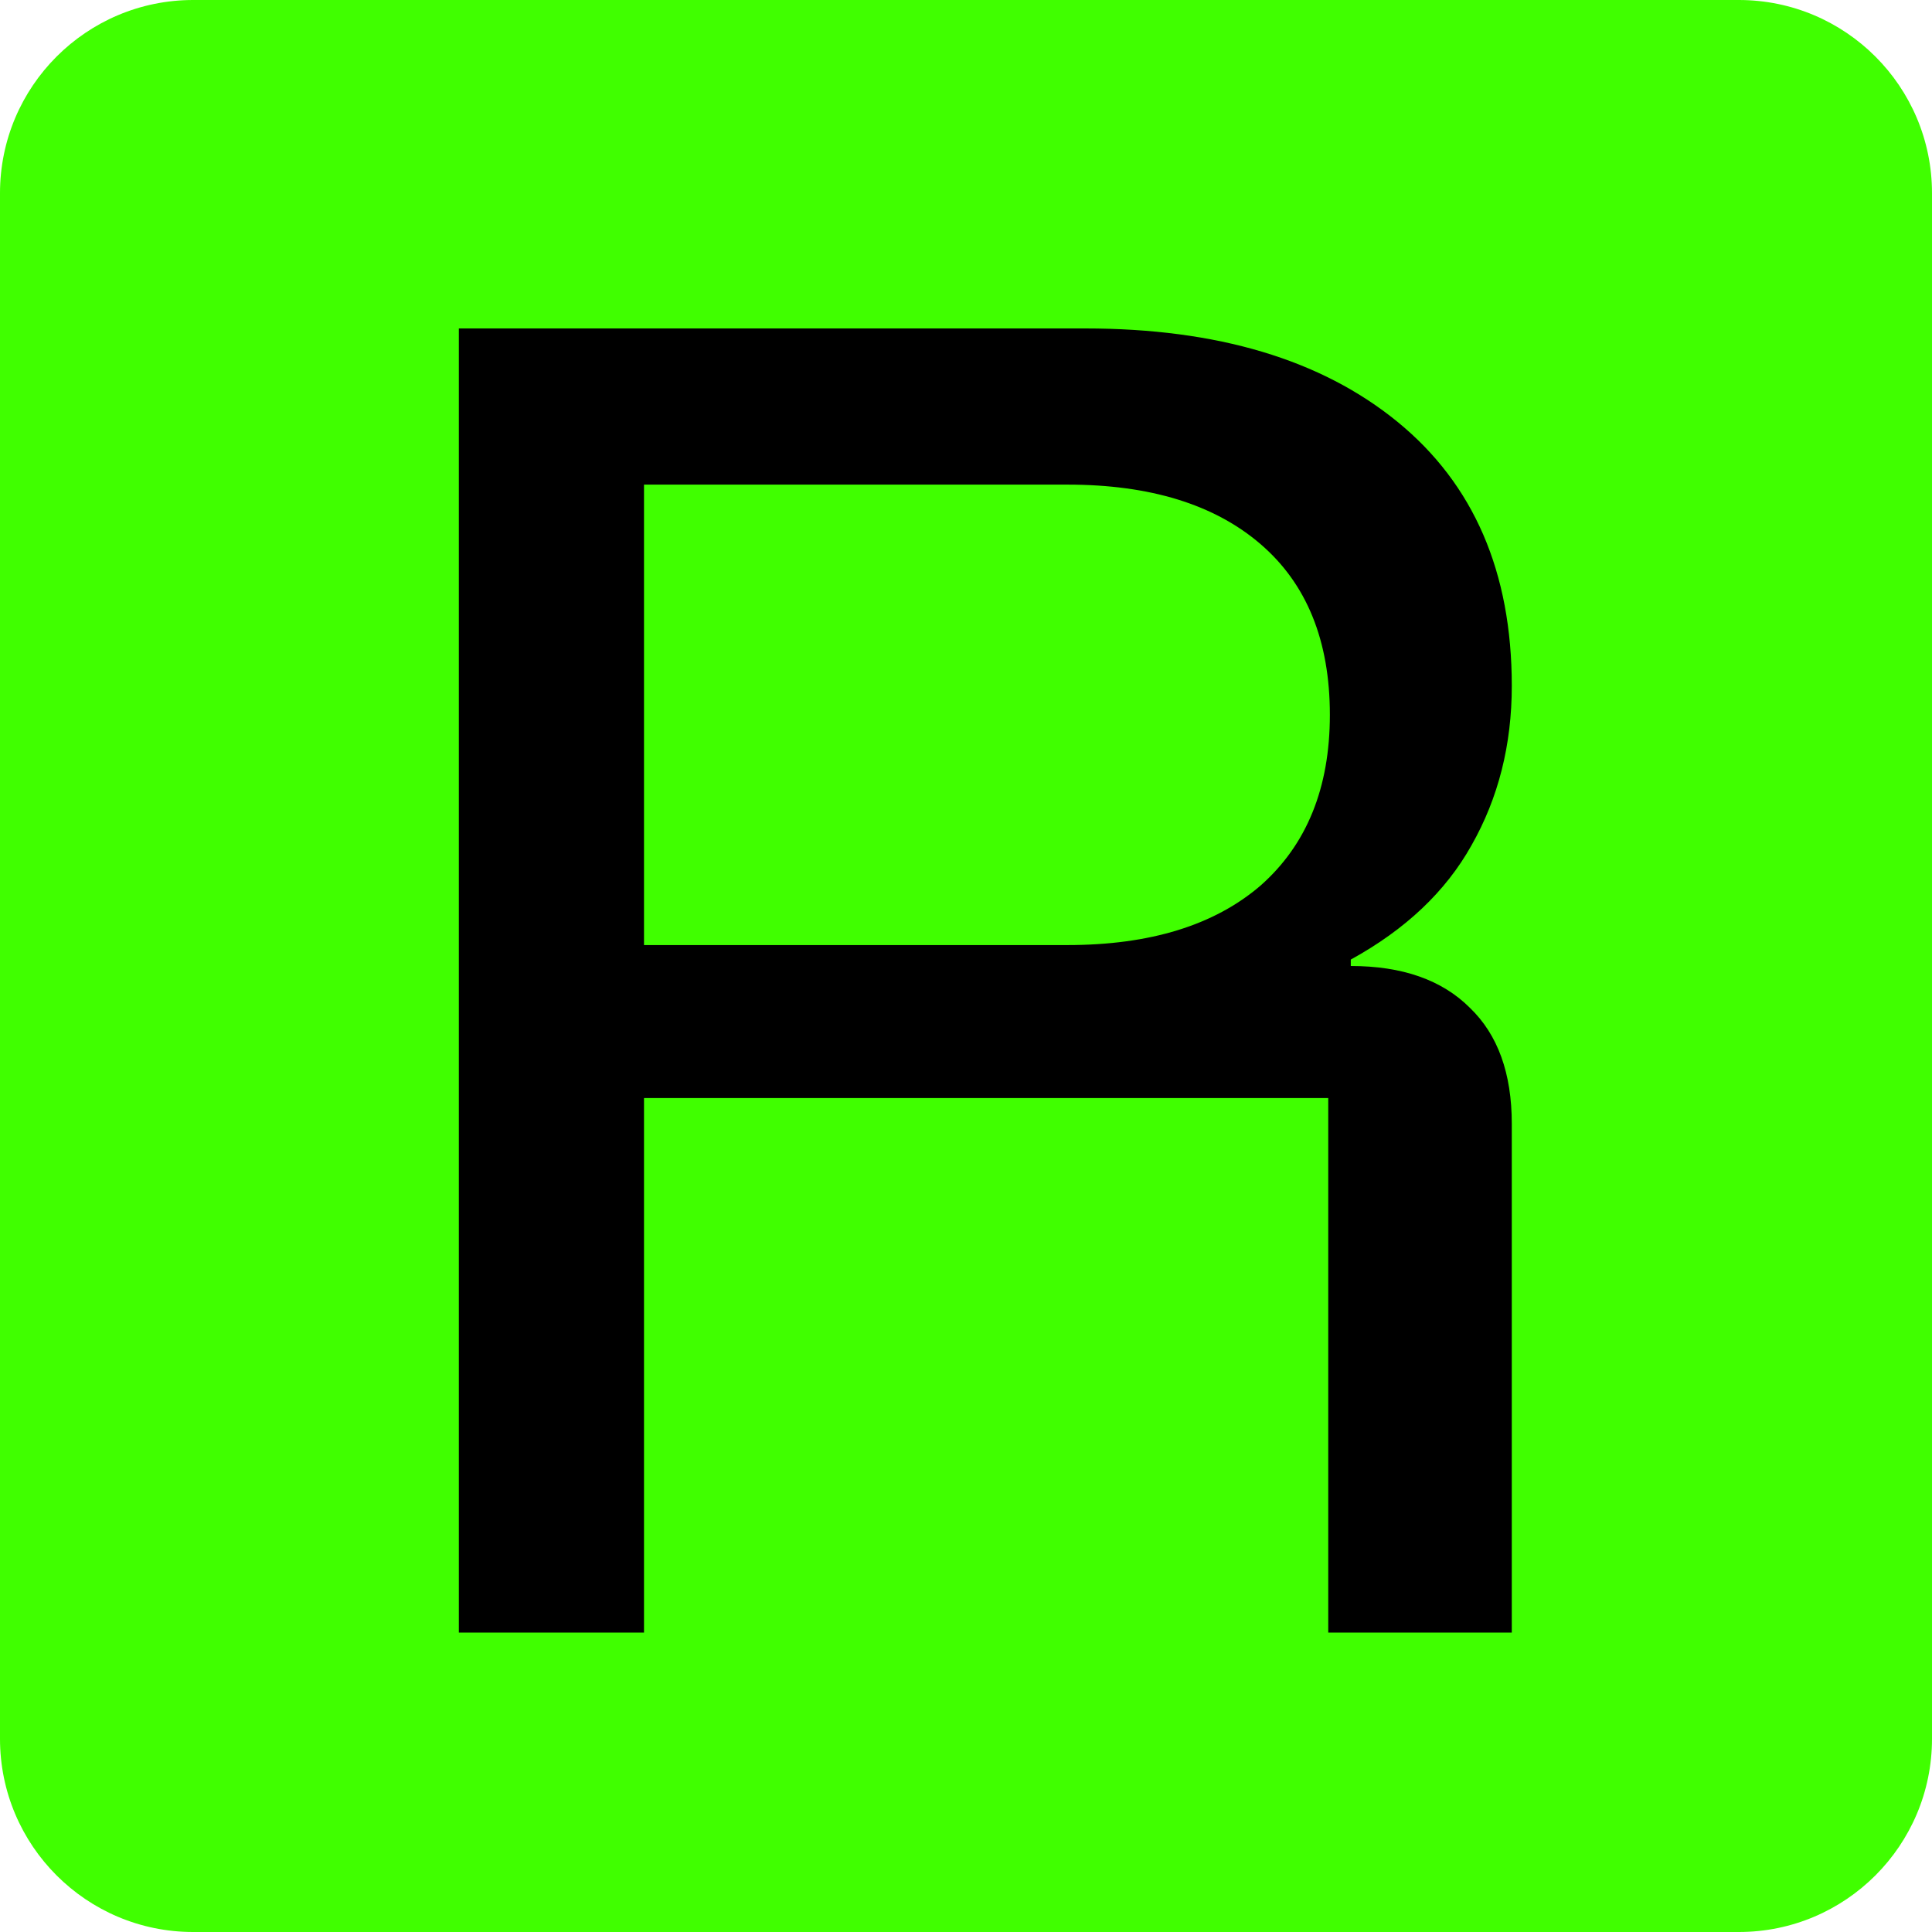 <svg width="200" height="200" viewBox="0 0 200 200" fill="none" xmlns="http://www.w3.org/2000/svg">
<path d="M0 20C0 8.954 8.954 0 20 0H180C191.046 0 200 8.954 200 20V180C200 191.046 191.046 200 180 200H20C8.954 200 0 191.046 0 180V20Z" fill="#40FF00"/>
<path d="M47.5 169V34H112.333C126 34 136.778 37.222 144.667 43.667C152.556 50.111 156.5 59.222 156.5 71C156.5 77.111 155.111 82.611 152.333 87.5C149.667 92.278 145.5 96.222 139.833 99.333V100C145.167 100 149.278 101.444 152.167 104.333C155.056 107.111 156.5 111.111 156.5 116.333V169H137.5V113.667H66.667V169H47.5ZM66.667 97.833H110.5C119.056 97.833 125.722 95.778 130.5 91.667C135.278 87.444 137.667 81.555 137.667 74C137.667 66.333 135.278 60.444 130.5 56.333C125.722 52.222 119.056 50.167 110.5 50.167H66.667V97.833Z" fill="black"/>
</svg>
